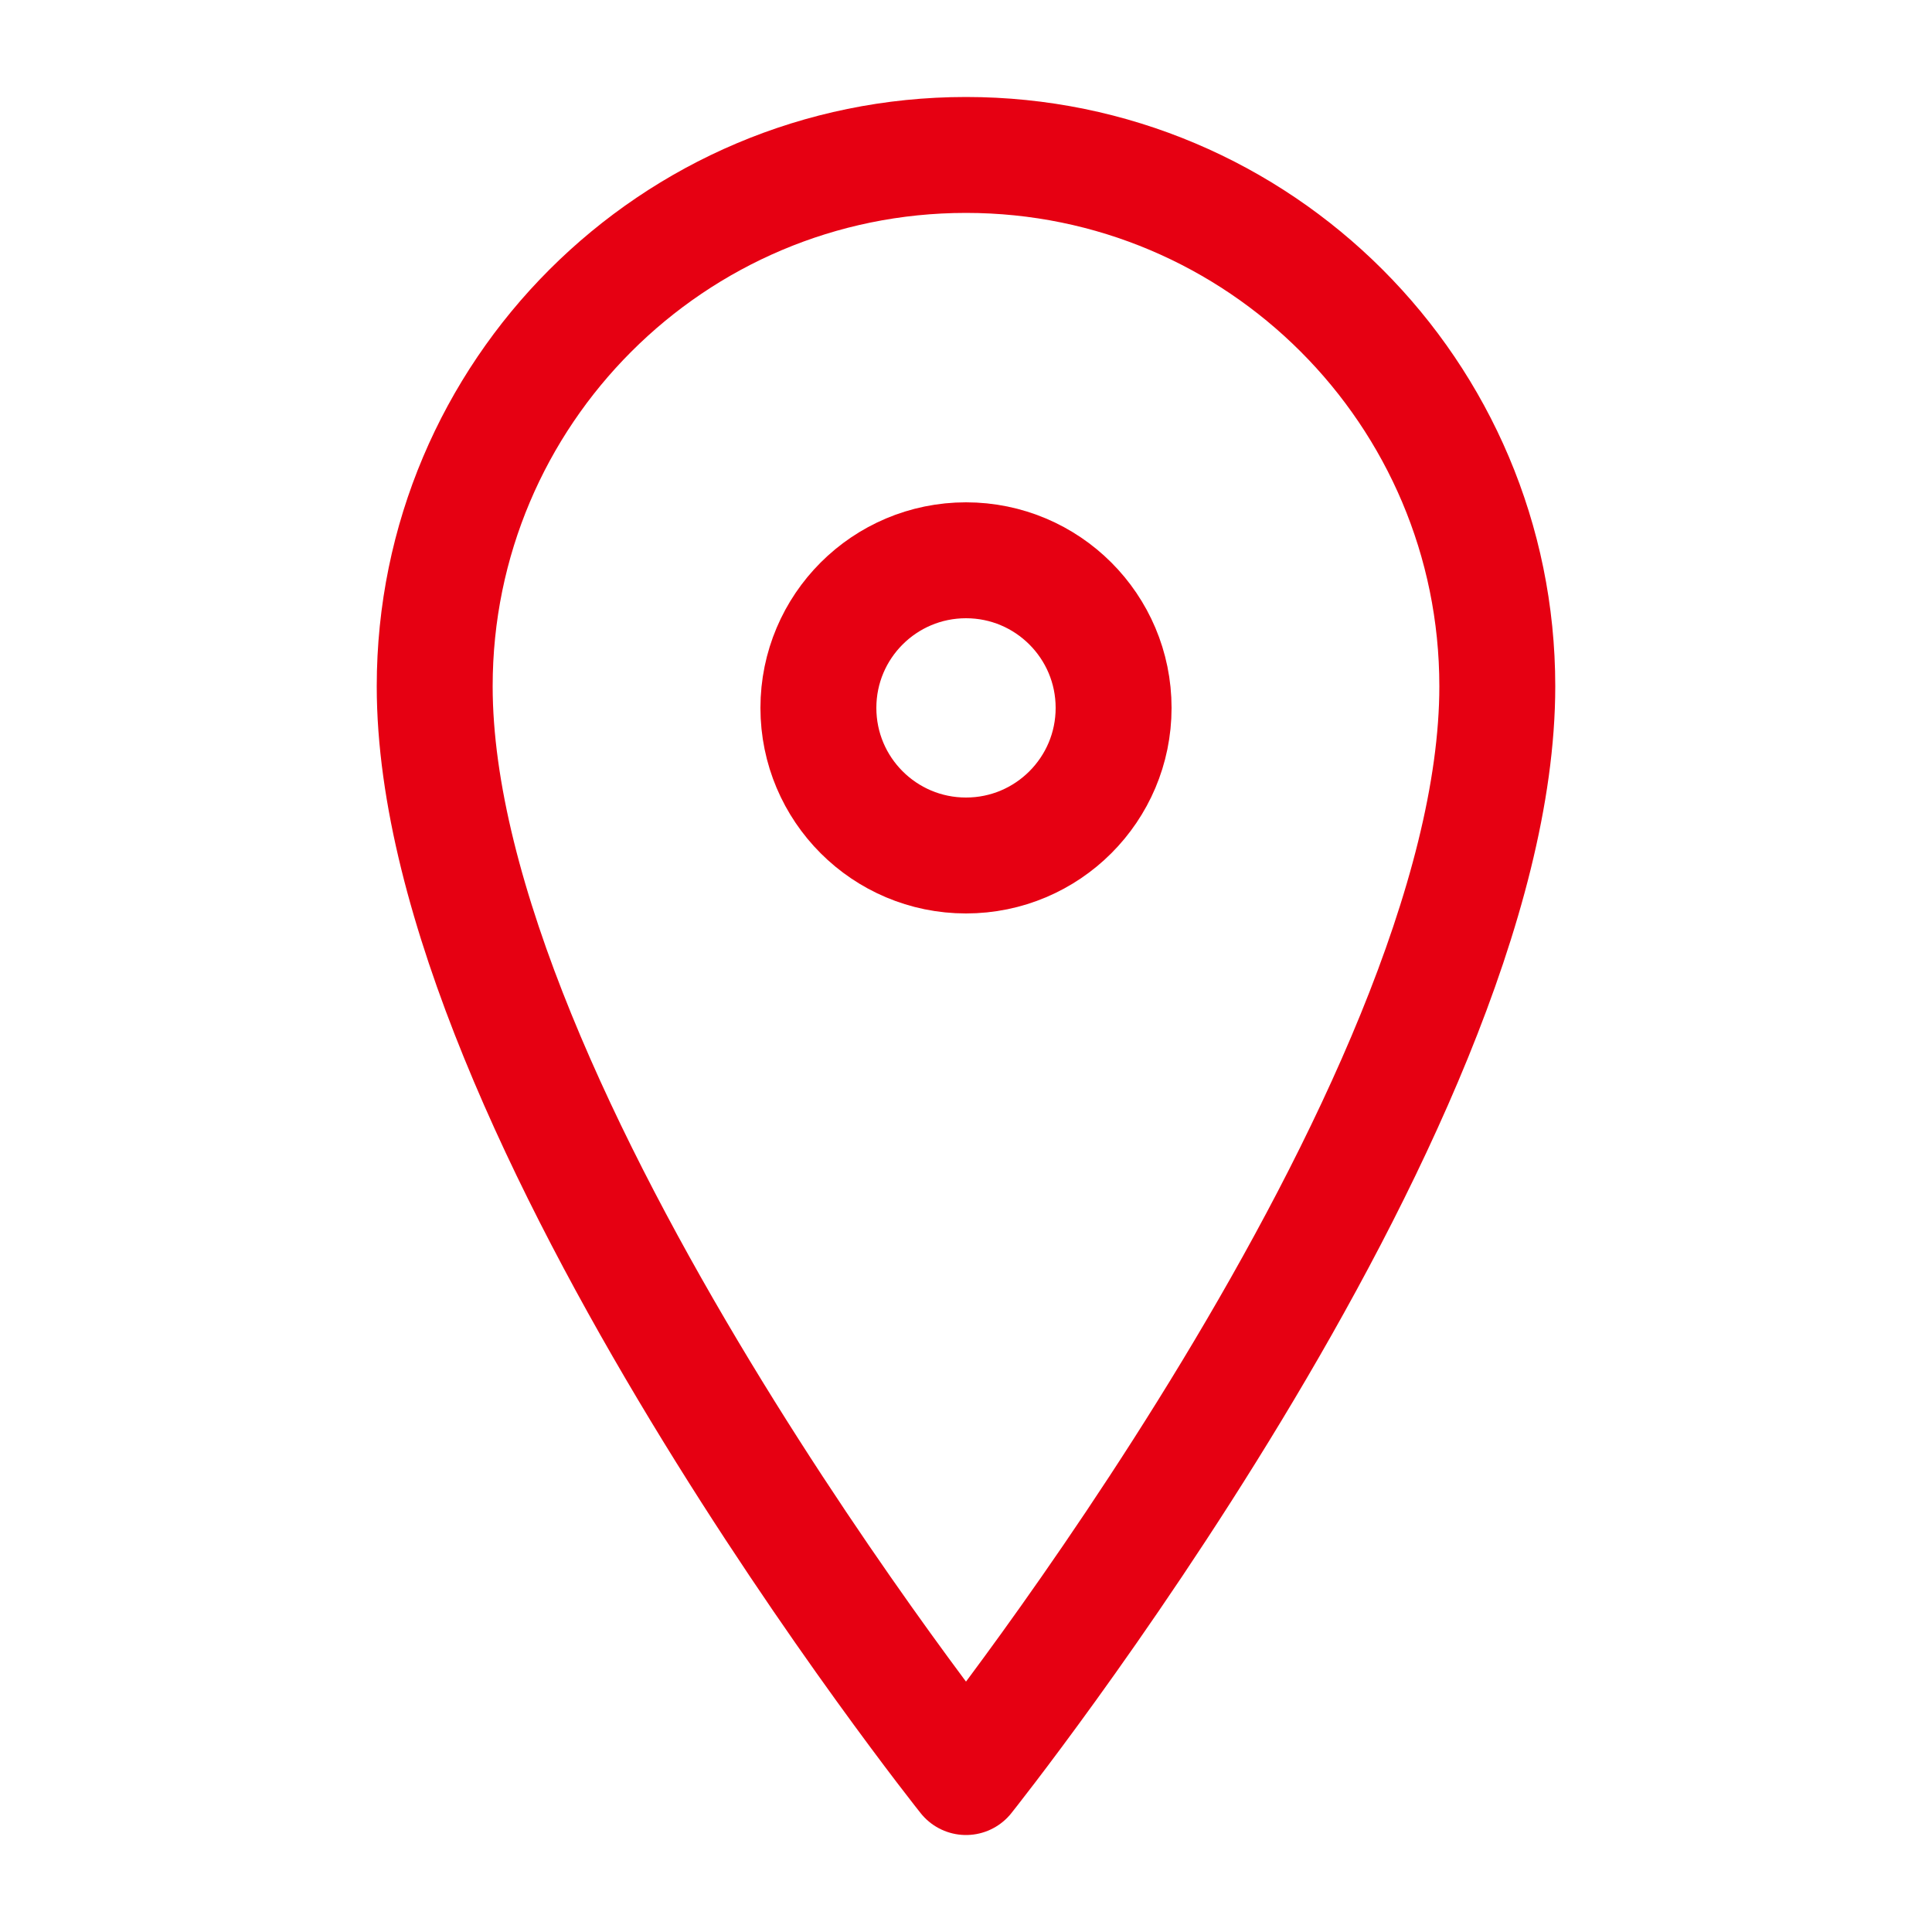 <svg width="50" height="50" viewBox="0 0 50 50" fill="none" xmlns="http://www.w3.org/2000/svg">
<path d="M38.75 17.76C38.75 10.17 32.59 4.01 25 4.01C17.41 4.01 11.25 10.17 11.25 17.76C11.25 28.76 25 45.99 25 45.99C25 45.99 38.75 28.76 38.75 17.76Z" stroke="#E60012" stroke-width="3" stroke-linecap="round" stroke-linejoin="round"/>
<path d="M25 22.14C27.109 22.14 28.82 20.43 28.82 18.32C28.82 16.21 27.109 14.5 25 14.5C22.89 14.5 21.18 16.21 21.18 18.32C21.18 20.43 22.89 22.14 25 22.14Z" stroke="#E60012" stroke-width="3" stroke-linecap="round" stroke-linejoin="round"/>
</svg>
